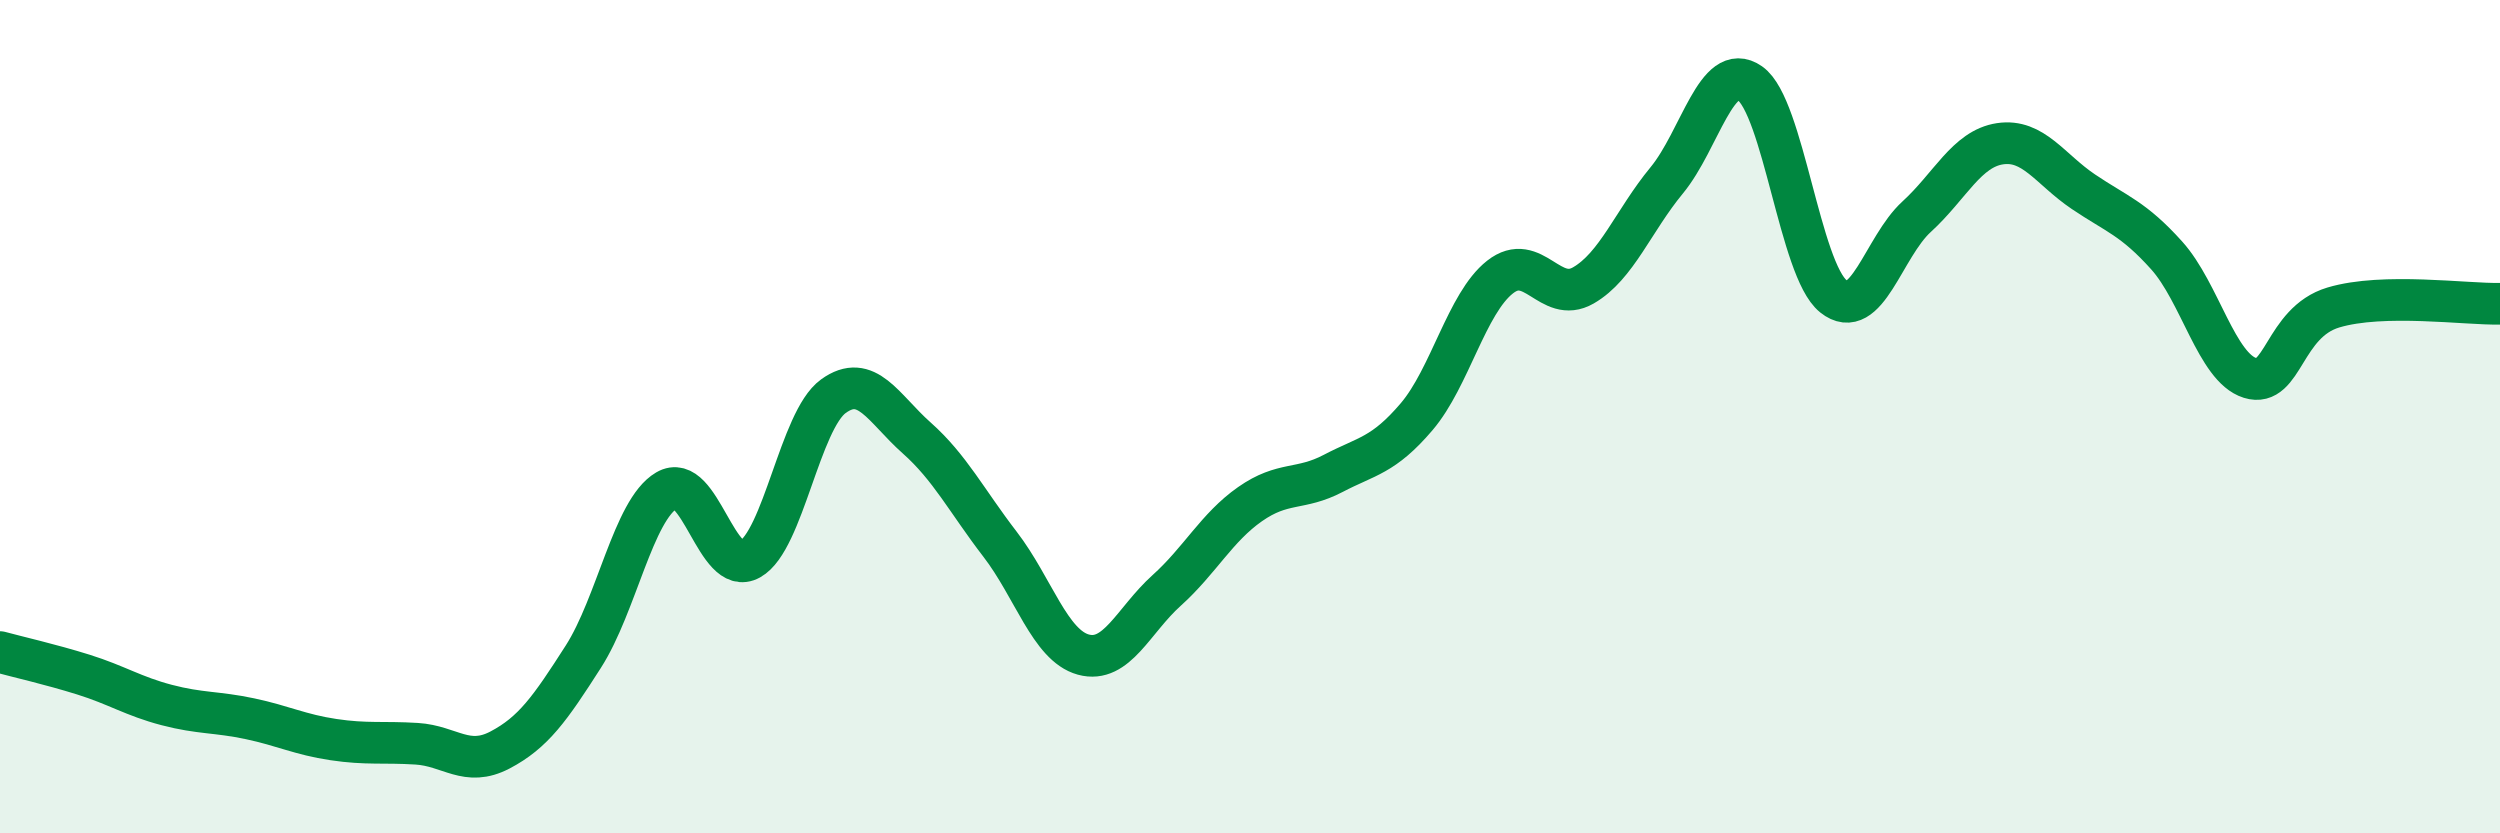 
    <svg width="60" height="20" viewBox="0 0 60 20" xmlns="http://www.w3.org/2000/svg">
      <path
        d="M 0,15.65 C 0.4,15.76 1.2,15.94 2,16.19 C 2.8,16.44 3.2,16.71 4,16.92 C 4.8,17.13 5.2,17.08 6,17.25 C 6.8,17.42 7.2,17.63 8,17.75 C 8.8,17.87 9.2,17.8 10,17.85 C 10.8,17.9 11.2,18.42 12,18 C 12.8,17.58 13.2,17.01 14,15.76 C 14.8,14.51 15.2,12.24 16,11.77 C 16.8,11.3 17.2,13.87 18,13.42 C 18.8,12.97 19.2,10.09 20,9.51 C 20.8,8.93 21.2,9.8 22,10.51 C 22.8,11.22 23.2,12.02 24,13.06 C 24.8,14.1 25.2,15.49 26,15.71 C 26.8,15.93 27.2,14.89 28,14.17 C 28.8,13.45 29.2,12.66 30,12.1 C 30.8,11.54 31.2,11.78 32,11.36 C 32.8,10.94 33.2,10.94 34,10 C 34.8,9.06 35.2,7.28 36,6.65 C 36.8,6.02 37.2,7.31 38,6.85 C 38.8,6.39 39.2,5.3 40,4.33 C 40.8,3.36 41.2,1.44 42,2 C 42.8,2.56 43.2,6.47 44,7.11 C 44.8,7.75 45.2,5.93 46,5.2 C 46.8,4.47 47.2,3.57 48,3.45 C 48.8,3.33 49.2,4.06 50,4.6 C 50.8,5.14 51.2,5.24 52,6.13 C 52.8,7.02 53.2,8.82 54,9.07 C 54.8,9.32 54.8,7.74 56,7.38 C 57.2,7.02 59.2,7.31 60,7.29L60 20L0 20Z"
        fill="#008740"
        opacity="0.1"
        stroke-linecap="round"
        stroke-linejoin="round"
      />
      <path
        d="M 0,15.65 C 0.4,15.76 1.2,15.94 2,16.19 C 2.8,16.44 3.2,16.71 4,16.92 C 4.8,17.13 5.2,17.08 6,17.25 C 6.8,17.42 7.2,17.63 8,17.75 C 8.8,17.87 9.2,17.8 10,17.85 C 10.8,17.9 11.2,18.42 12,18 C 12.8,17.58 13.2,17.01 14,15.76 C 14.8,14.51 15.2,12.24 16,11.77 C 16.8,11.3 17.2,13.87 18,13.42 C 18.8,12.97 19.2,10.09 20,9.51 C 20.8,8.93 21.2,9.8 22,10.51 C 22.8,11.22 23.2,12.02 24,13.06 C 24.8,14.1 25.2,15.49 26,15.71 C 26.8,15.93 27.2,14.89 28,14.17 C 28.8,13.45 29.2,12.66 30,12.1 C 30.8,11.54 31.2,11.78 32,11.36 C 32.8,10.94 33.2,10.94 34,10 C 34.8,9.06 35.2,7.28 36,6.65 C 36.8,6.02 37.2,7.31 38,6.85 C 38.8,6.39 39.2,5.3 40,4.33 C 40.8,3.36 41.2,1.44 42,2 C 42.8,2.56 43.2,6.47 44,7.11 C 44.8,7.75 45.2,5.93 46,5.2 C 46.8,4.47 47.2,3.57 48,3.45 C 48.8,3.33 49.2,4.06 50,4.6 C 50.8,5.14 51.2,5.24 52,6.13 C 52.8,7.02 53.2,8.82 54,9.07 C 54.8,9.32 54.8,7.74 56,7.38 C 57.2,7.02 59.2,7.31 60,7.29"
        stroke="#008740"
        stroke-width="1"
        fill="none"
        stroke-linecap="round"
        stroke-linejoin="round"
      />
    </svg>
  